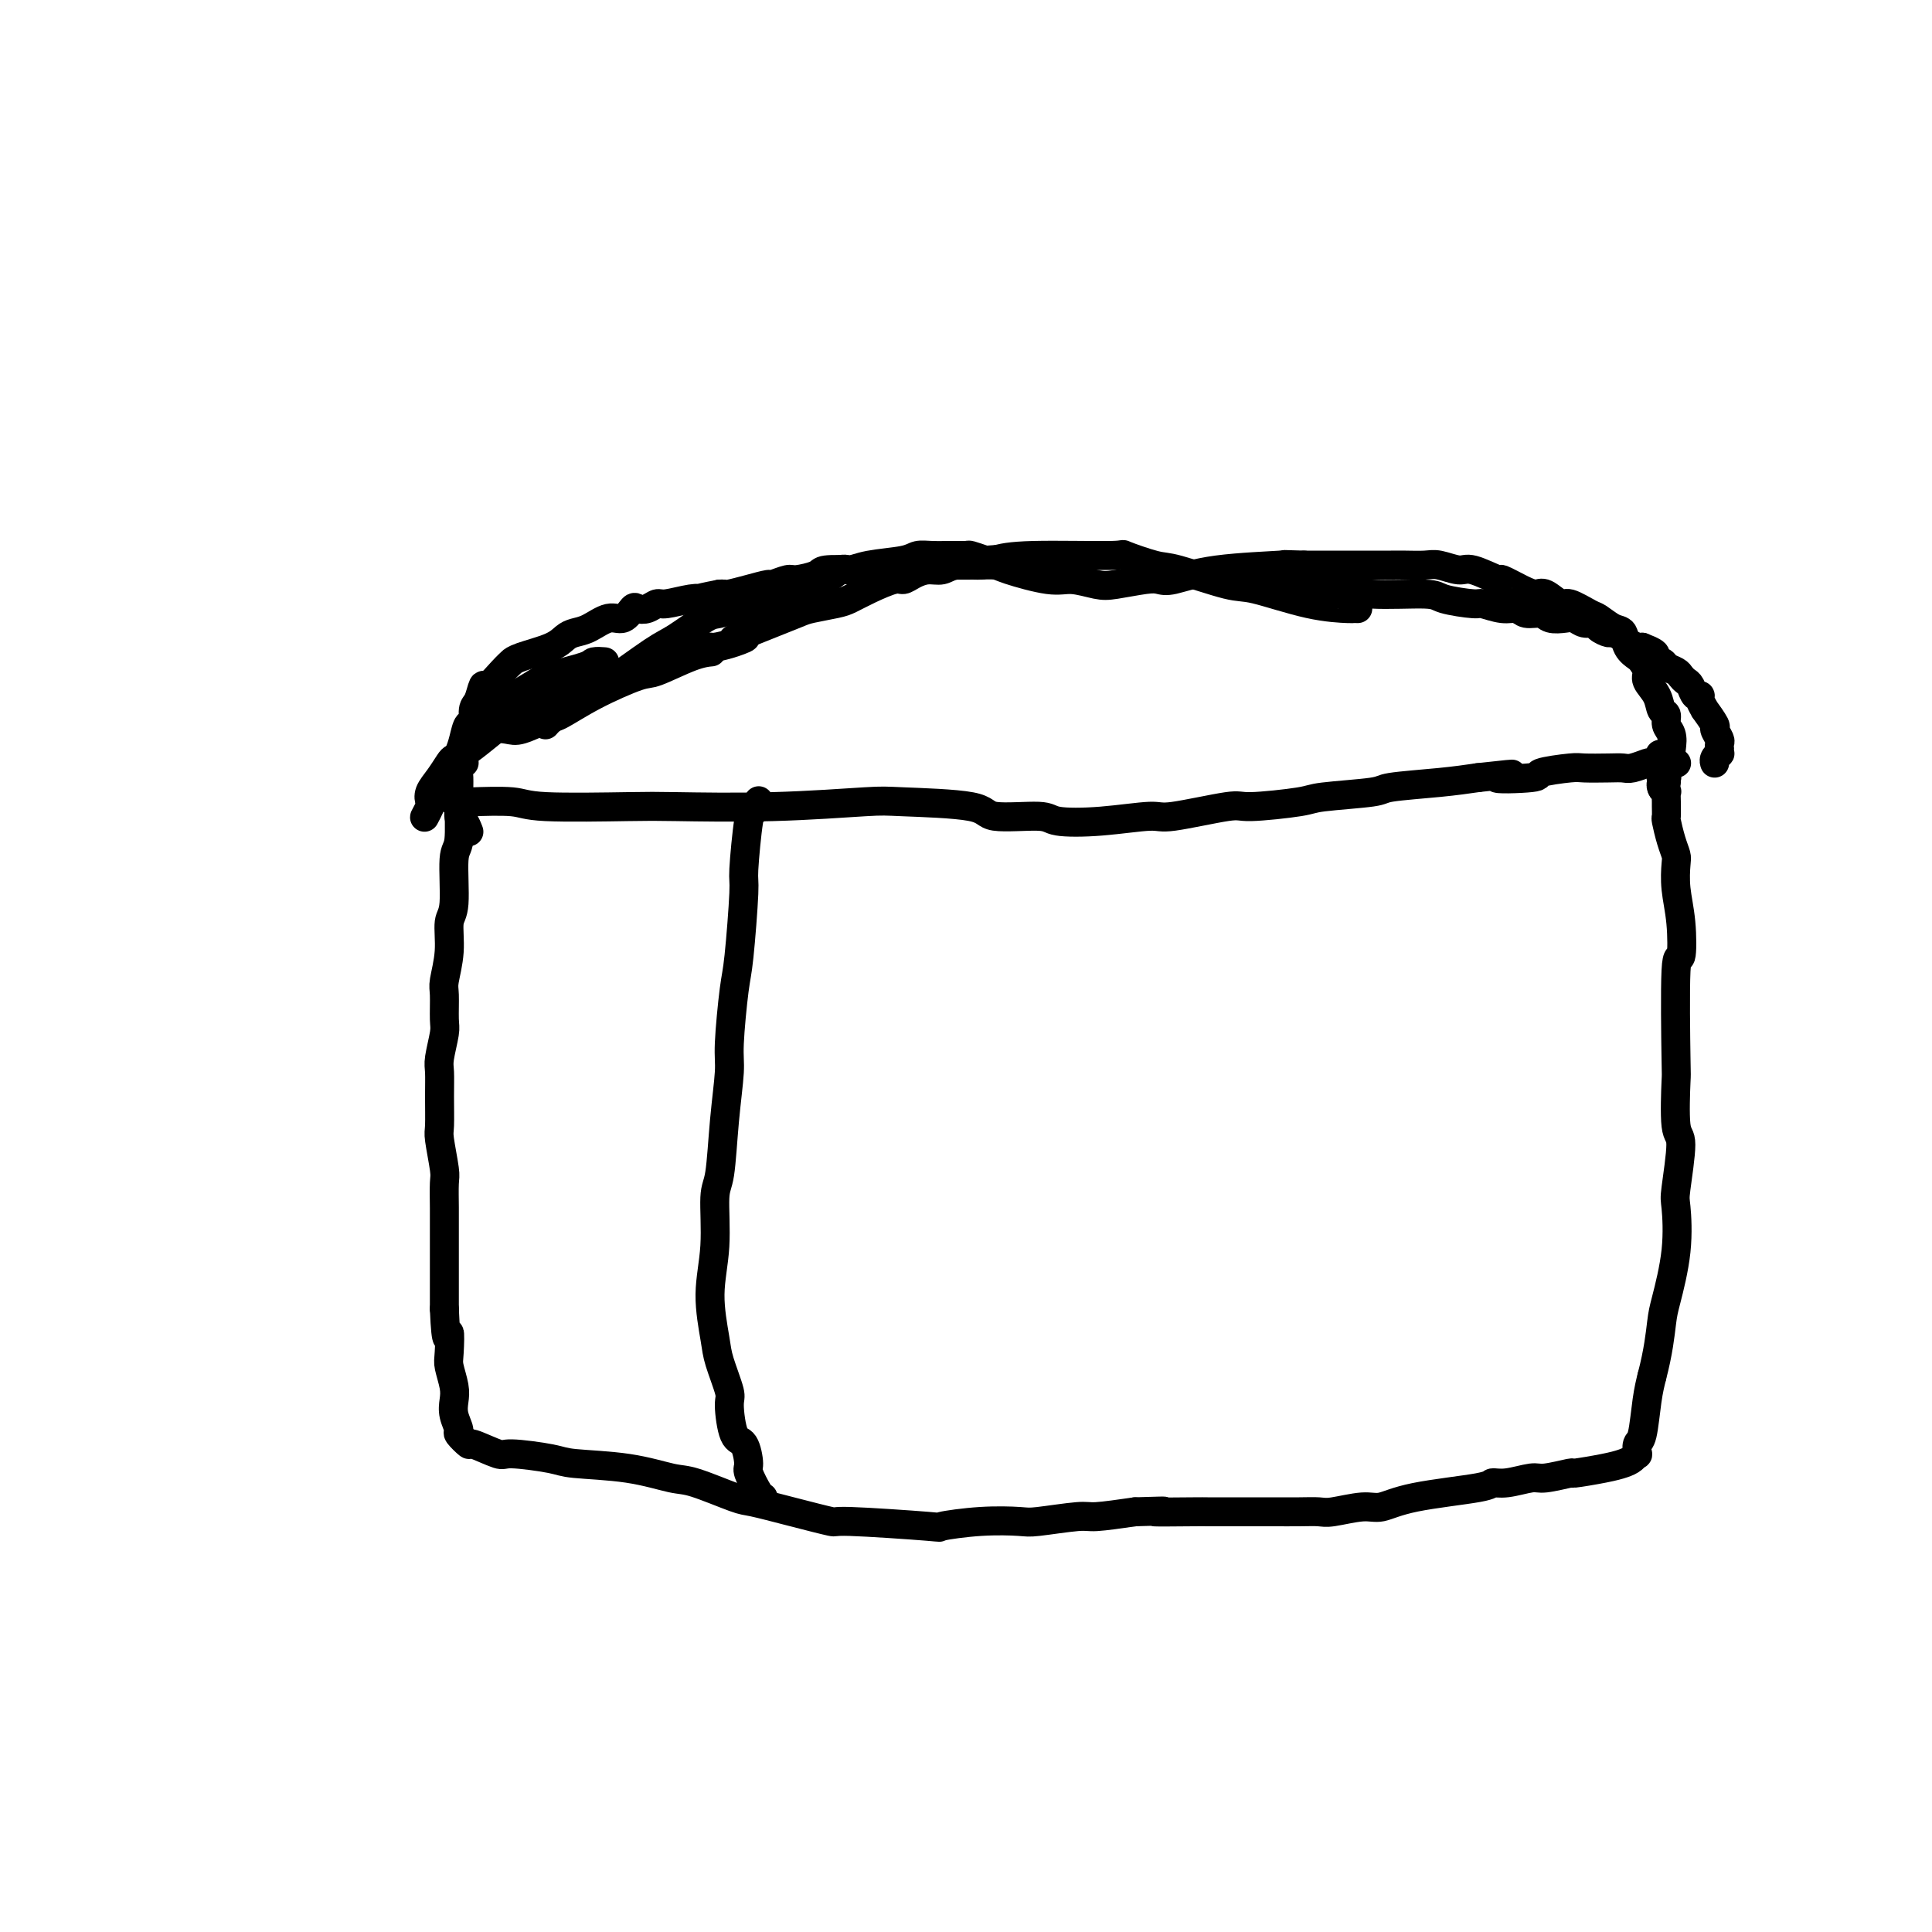 <svg viewBox='0 0 400 400' version='1.1' xmlns='http://www.w3.org/2000/svg' xmlns:xlink='http://www.w3.org/1999/xlink'><g fill='none' stroke='#000000' stroke-width='6' stroke-linecap='round' stroke-linejoin='round'><path d='M96,158c0.001,-0.000 0.001,-0.001 0,0c-0.001,0.001 -0.004,0.003 0,0c0.004,-0.003 0.015,-0.010 0,0c-0.015,0.010 -0.057,0.038 0,0c0.057,-0.038 0.212,-0.143 0,0c-0.212,0.143 -0.793,0.535 -1,1c-0.207,0.465 -0.040,1.003 0,2c0.040,0.997 -0.046,2.452 0,5c0.046,2.548 0.224,6.188 0,8c-0.224,1.812 -0.848,1.795 -1,4c-0.152,2.205 0.170,6.632 0,9c-0.170,2.368 -0.830,2.676 -1,4c-0.170,1.324 0.152,3.664 0,6c-0.152,2.336 -0.776,4.667 -1,6c-0.224,1.333 -0.046,1.668 0,3c0.046,1.332 -0.040,3.663 0,5c0.040,1.337 0.207,1.682 0,3c-0.207,1.318 -0.789,3.609 -1,5c-0.211,1.391 -0.053,1.882 0,3c0.053,1.118 0.000,2.863 0,5c-0.000,2.137 0.053,4.666 0,6c-0.053,1.334 -0.210,1.475 0,3c0.210,1.525 0.788,4.436 1,6c0.212,1.564 0.057,1.781 0,3c-0.057,1.219 -0.015,3.438 0,5c0.015,1.562 0.004,2.465 0,4c-0.004,1.535 -0.001,3.700 0,5c0.001,1.300 0.000,1.735 0,3c-0.000,1.265 -0.000,3.362 0,5c0.000,1.638 0.000,2.819 0,4'/><path d='M92,271c0.377,8.968 0.819,5.389 1,5c0.181,-0.389 0.100,2.412 0,4c-0.100,1.588 -0.219,1.963 0,3c0.219,1.037 0.774,2.735 1,4c0.226,1.265 0.121,2.098 0,3c-0.121,0.902 -0.258,1.872 0,3c0.258,1.128 0.910,2.415 1,3c0.090,0.585 -0.382,0.467 0,1c0.382,0.533 1.618,1.715 2,2c0.382,0.285 -0.091,-0.327 1,0c1.091,0.327 3.748,1.592 5,2c1.252,0.408 1.101,-0.041 3,0c1.899,0.041 5.847,0.572 8,1c2.153,0.428 2.510,0.752 5,1c2.490,0.248 7.114,0.419 11,1c3.886,0.581 7.035,1.573 9,2c1.965,0.427 2.745,0.290 5,1c2.255,0.710 5.983,2.266 8,3c2.017,0.734 2.323,0.645 4,1c1.677,0.355 4.727,1.154 8,2c3.273,0.846 6.770,1.740 8,2c1.230,0.260 0.192,-0.113 4,0c3.808,0.113 12.460,0.711 16,1c3.540,0.289 1.967,0.270 3,0c1.033,-0.270 4.670,-0.790 8,-1c3.330,-0.210 6.351,-0.112 8,0c1.649,0.112 1.927,0.236 4,0c2.073,-0.236 5.943,-0.833 8,-1c2.057,-0.167 2.302,0.095 4,0c1.698,-0.095 4.849,-0.548 8,-1'/><path d='M235,313c10.189,-0.309 4.161,-0.083 4,0c-0.161,0.083 5.544,0.022 8,0c2.456,-0.022 1.665,-0.006 3,0c1.335,0.006 4.798,0.001 7,0c2.202,-0.001 3.142,0.001 4,0c0.858,-0.001 1.633,-0.004 3,0c1.367,0.004 3.327,0.017 5,0c1.673,-0.017 3.061,-0.063 4,0c0.939,0.063 1.429,0.235 3,0c1.571,-0.235 4.223,-0.876 6,-1c1.777,-0.124 2.679,0.269 4,0c1.321,-0.269 3.061,-1.201 7,-2c3.939,-0.799 10.077,-1.467 13,-2c2.923,-0.533 2.631,-0.931 3,-1c0.369,-0.069 1.400,0.193 3,0c1.600,-0.193 3.768,-0.839 5,-1c1.232,-0.161 1.527,0.164 3,0c1.473,-0.164 4.124,-0.817 5,-1c0.876,-0.183 -0.024,0.104 1,0c1.024,-0.104 3.973,-0.600 6,-1c2.027,-0.400 3.131,-0.703 4,-1c0.869,-0.297 1.504,-0.589 2,-1c0.496,-0.411 0.854,-0.941 1,-1c0.146,-0.059 0.081,0.354 0,0c-0.081,-0.354 -0.176,-1.476 0,-2c0.176,-0.524 0.624,-0.449 1,-2c0.376,-1.551 0.679,-4.729 1,-7c0.321,-2.271 0.661,-3.636 1,-5'/><path d='M342,285c1.353,-5.098 1.734,-8.843 2,-11c0.266,-2.157 0.416,-2.726 1,-5c0.584,-2.274 1.603,-6.254 2,-10c0.397,-3.746 0.173,-7.258 0,-9c-0.173,-1.742 -0.295,-1.714 0,-4c0.295,-2.286 1.006,-6.885 1,-9c-0.006,-2.115 -0.730,-1.745 -1,-4c-0.270,-2.255 -0.085,-7.136 0,-9c0.085,-1.864 0.072,-0.710 0,-5c-0.072,-4.290 -0.201,-14.025 0,-18c0.201,-3.975 0.734,-2.191 1,-3c0.266,-0.809 0.265,-4.210 0,-7c-0.265,-2.790 -0.793,-4.969 -1,-7c-0.207,-2.031 -0.094,-3.915 0,-5c0.094,-1.085 0.169,-1.369 0,-2c-0.169,-0.631 -0.581,-1.607 -1,-3c-0.419,-1.393 -0.845,-3.204 -1,-4c-0.155,-0.796 -0.041,-0.577 0,-1c0.041,-0.423 0.007,-1.489 0,-2c-0.007,-0.511 0.012,-0.466 0,-1c-0.012,-0.534 -0.056,-1.646 0,-2c0.056,-0.354 0.211,0.049 0,0c-0.211,-0.049 -0.788,-0.552 -1,-1c-0.212,-0.448 -0.061,-0.842 0,-1c0.061,-0.158 0.030,-0.079 0,0'/><path d='M344,162c-0.619,-11.542 -0.166,-2.896 0,0c0.166,2.896 0.043,0.044 0,-1c-0.043,-1.044 -0.008,-0.279 0,0c0.008,0.279 -0.012,0.074 0,0c0.012,-0.074 0.056,-0.016 0,0c-0.056,0.016 -0.211,-0.009 0,0c0.211,0.009 0.789,0.054 1,0c0.211,-0.054 0.057,-0.207 0,0c-0.057,0.207 -0.016,0.773 0,1c0.016,0.227 0.008,0.113 0,0'/><path d='M96,166c0.000,-0.000 0.000,-0.000 0,0c-0.000,0.000 -0.001,0.000 0,0c0.001,-0.000 0.005,-0.000 0,0c-0.005,0.000 -0.019,0.000 0,0c0.019,-0.000 0.071,-0.001 0,0c-0.071,0.001 -0.264,0.004 0,0c0.264,-0.004 0.987,-0.015 1,0c0.013,0.015 -0.683,0.056 1,0c1.683,-0.056 5.744,-0.210 8,0c2.256,0.210 2.705,0.785 7,1c4.295,0.215 12.434,0.071 17,0c4.566,-0.071 5.557,-0.070 10,0c4.443,0.070 12.338,0.209 20,0c7.662,-0.209 15.090,-0.764 19,-1c3.910,-0.236 4.303,-0.151 8,0c3.697,0.151 10.700,0.367 14,1c3.300,0.633 2.898,1.682 5,2c2.102,0.318 6.708,-0.095 9,0c2.292,0.095 2.271,0.697 4,1c1.729,0.303 5.207,0.306 9,0c3.793,-0.306 7.899,-0.922 10,-1c2.101,-0.078 2.197,0.383 5,0c2.803,-0.383 8.314,-1.608 11,-2c2.686,-0.392 2.547,0.050 5,0c2.453,-0.050 7.497,-0.591 10,-1c2.503,-0.409 2.463,-0.687 5,-1c2.537,-0.313 7.649,-0.661 10,-1c2.351,-0.339 1.941,-0.668 4,-1c2.059,-0.332 6.588,-0.666 10,-1c3.412,-0.334 5.706,-0.667 8,-1'/><path d='M306,161c12.556,-1.404 4.947,-0.415 4,0c-0.947,0.415 4.768,0.255 7,0c2.232,-0.255 0.983,-0.604 2,-1c1.017,-0.396 4.302,-0.837 6,-1c1.698,-0.163 1.811,-0.047 3,0c1.189,0.047 3.455,0.027 5,0c1.545,-0.027 2.371,-0.060 3,0c0.629,0.060 1.062,0.212 2,0c0.938,-0.212 2.381,-0.789 3,-1c0.619,-0.211 0.415,-0.057 1,0c0.585,0.057 1.961,0.015 3,0c1.039,-0.015 1.743,-0.004 2,0c0.257,0.004 0.069,0.001 0,0c-0.069,-0.001 -0.017,-0.000 0,0c0.017,0.000 0.001,-0.000 0,0c-0.001,0.000 0.014,0.001 0,0c-0.014,-0.001 -0.056,-0.002 0,0c0.056,0.002 0.211,0.009 0,0c-0.211,-0.009 -0.789,-0.033 -1,0c-0.211,0.033 -0.057,0.124 0,0c0.057,-0.124 0.016,-0.464 0,-1c-0.016,-0.536 -0.008,-1.268 0,-2'/><path d='M346,155c0.219,-1.053 0.267,-2.186 0,-3c-0.267,-0.814 -0.850,-1.310 -1,-2c-0.150,-0.690 0.132,-1.574 0,-2c-0.132,-0.426 -0.680,-0.394 -1,-1c-0.320,-0.606 -0.413,-1.850 -1,-3c-0.587,-1.150 -1.667,-2.208 -2,-3c-0.333,-0.792 0.080,-1.319 0,-2c-0.080,-0.681 -0.653,-1.515 -1,-2c-0.347,-0.485 -0.467,-0.620 -1,-1c-0.533,-0.380 -1.477,-1.003 -2,-2c-0.523,-0.997 -0.623,-2.366 -1,-3c-0.377,-0.634 -1.030,-0.532 -2,-1c-0.970,-0.468 -2.256,-1.506 -3,-2c-0.744,-0.494 -0.947,-0.443 -2,-1c-1.053,-0.557 -2.955,-1.720 -4,-2c-1.045,-0.280 -1.234,0.323 -2,0c-0.766,-0.323 -2.110,-1.573 -3,-2c-0.890,-0.427 -1.327,-0.031 -2,0c-0.673,0.031 -1.582,-0.302 -3,-1c-1.418,-0.698 -3.346,-1.760 -4,-2c-0.654,-0.240 -0.036,0.342 -1,0c-0.964,-0.342 -3.511,-1.608 -5,-2c-1.489,-0.392 -1.922,0.091 -3,0c-1.078,-0.091 -2.802,-0.756 -4,-1c-1.198,-0.244 -1.869,-0.065 -3,0c-1.131,0.065 -2.723,0.017 -4,0c-1.277,-0.017 -2.240,-0.005 -3,0c-0.760,0.005 -1.317,0.001 -3,0c-1.683,-0.001 -4.492,-0.000 -6,0c-1.508,0.000 -1.717,0.000 -3,0c-1.283,-0.000 -3.642,-0.000 -6,0'/><path d='M270,117c-5.893,-0.183 -3.126,-0.141 -5,0c-1.874,0.141 -8.389,0.381 -13,1c-4.611,0.619 -7.320,1.617 -9,2c-1.680,0.383 -2.333,0.151 -3,0c-0.667,-0.151 -1.349,-0.221 -3,0c-1.651,0.221 -4.270,0.732 -6,1c-1.730,0.268 -2.570,0.292 -4,0c-1.430,-0.292 -3.451,-0.901 -5,-1c-1.549,-0.099 -2.624,0.313 -5,0c-2.376,-0.313 -6.051,-1.352 -8,-2c-1.949,-0.648 -2.173,-0.905 -3,-1c-0.827,-0.095 -2.256,-0.026 -4,0c-1.744,0.026 -3.802,0.011 -6,0c-2.198,-0.011 -4.535,-0.017 -6,0c-1.465,0.017 -2.056,0.056 -3,0c-0.944,-0.056 -2.239,-0.209 -4,0c-1.761,0.209 -3.988,0.778 -5,1c-1.012,0.222 -0.808,0.097 -2,0c-1.192,-0.097 -3.781,-0.166 -5,0c-1.219,0.166 -1.070,0.565 -2,1c-0.930,0.435 -2.940,0.904 -4,1c-1.060,0.096 -1.170,-0.181 -2,0c-0.830,0.181 -2.379,0.819 -3,1c-0.621,0.181 -0.313,-0.095 -1,0c-0.687,0.095 -2.370,0.562 -4,1c-1.630,0.438 -3.208,0.849 -4,1c-0.792,0.151 -0.798,0.043 -1,0c-0.202,-0.043 -0.601,-0.022 -1,0'/><path d='M149,123c-6.119,1.172 -4.416,1.102 -4,1c0.416,-0.102 -0.456,-0.237 -2,0c-1.544,0.237 -3.761,0.846 -5,1c-1.239,0.154 -1.500,-0.147 -2,0c-0.500,0.147 -1.238,0.741 -2,1c-0.762,0.259 -1.547,0.181 -2,0c-0.453,-0.181 -0.572,-0.466 -1,0c-0.428,0.466 -1.164,1.682 -2,2c-0.836,0.318 -1.771,-0.263 -3,0c-1.229,0.263 -2.753,1.369 -4,2c-1.247,0.631 -2.219,0.786 -3,1c-0.781,0.214 -1.371,0.487 -2,1c-0.629,0.513 -1.298,1.266 -3,2c-1.702,0.734 -4.438,1.448 -6,2c-1.562,0.552 -1.948,0.940 -2,1c-0.052,0.060 0.232,-0.208 0,0c-0.232,0.208 -0.980,0.894 -2,2c-1.020,1.106 -2.311,2.634 -3,3c-0.689,0.366 -0.776,-0.430 -1,0c-0.224,0.430 -0.585,2.086 -1,3c-0.415,0.914 -0.885,1.088 -1,2c-0.115,0.912 0.123,2.563 0,3c-0.123,0.437 -0.607,-0.340 -1,0c-0.393,0.340 -0.694,1.796 -1,3c-0.306,1.204 -0.618,2.154 -1,3c-0.382,0.846 -0.834,1.588 -1,2c-0.166,0.412 -0.045,0.496 0,1c0.045,0.504 0.013,1.430 0,2c-0.013,0.570 -0.006,0.785 0,1'/><path d='M94,162c-0.778,3.036 -0.223,2.127 0,2c0.223,-0.127 0.115,0.528 0,1c-0.115,0.472 -0.237,0.761 0,1c0.237,0.239 0.834,0.429 1,1c0.166,0.571 -0.100,1.524 0,2c0.100,0.476 0.565,0.474 1,1c0.435,0.526 0.838,1.579 1,2c0.162,0.421 0.081,0.211 0,0'/><path d='M259,120c0.002,0.000 0.004,0.001 0,0c-0.004,-0.001 -0.013,-0.002 0,0c0.013,0.002 0.047,0.008 0,0c-0.047,-0.008 -0.176,-0.031 0,0c0.176,0.031 0.658,0.118 0,0c-0.658,-0.118 -2.456,-0.439 0,0c2.456,0.439 9.168,1.637 13,2c3.832,0.363 4.786,-0.109 6,0c1.214,0.109 2.690,0.799 6,1c3.310,0.201 8.454,-0.086 11,0c2.546,0.086 2.492,0.544 4,1c1.508,0.456 4.577,0.911 6,1c1.423,0.089 1.200,-0.187 2,0c0.800,0.187 2.622,0.839 4,1c1.378,0.161 2.312,-0.167 3,0c0.688,0.167 1.129,0.828 2,1c0.871,0.172 2.172,-0.146 3,0c0.828,0.146 1.181,0.756 2,1c0.819,0.244 2.102,0.121 3,0c0.898,-0.121 1.410,-0.239 2,0c0.590,0.239 1.256,0.834 2,1c0.744,0.166 1.565,-0.096 2,0c0.435,0.096 0.483,0.550 1,1c0.517,0.450 1.504,0.895 2,1c0.496,0.105 0.500,-0.129 1,0c0.500,0.129 1.495,0.622 2,1c0.505,0.378 0.521,0.640 1,1c0.479,0.360 1.423,0.817 2,1c0.577,0.183 0.789,0.091 1,0'/><path d='M340,134c4.362,1.643 2.268,1.749 2,2c-0.268,0.251 1.290,0.645 2,1c0.710,0.355 0.571,0.671 1,1c0.429,0.329 1.424,0.670 2,1c0.576,0.330 0.733,0.648 1,1c0.267,0.352 0.645,0.737 1,1c0.355,0.263 0.688,0.405 1,1c0.312,0.595 0.603,1.645 1,2c0.397,0.355 0.899,0.015 1,0c0.101,-0.015 -0.198,0.295 0,1c0.198,0.705 0.894,1.803 1,2c0.106,0.197 -0.378,-0.509 0,0c0.378,0.509 1.618,2.231 2,3c0.382,0.769 -0.094,0.583 0,1c0.094,0.417 0.757,1.436 1,2c0.243,0.564 0.066,0.672 0,1c-0.066,0.328 -0.021,0.875 0,1c0.021,0.125 0.020,-0.173 0,0c-0.020,0.173 -0.058,0.817 0,1c0.058,0.183 0.212,-0.095 0,0c-0.212,0.095 -0.789,0.561 -1,1c-0.211,0.439 -0.057,0.850 0,1c0.057,0.150 0.015,0.040 0,0c-0.015,-0.040 -0.004,-0.011 0,0c0.004,0.011 0.001,0.003 0,0c-0.001,-0.003 -0.001,-0.002 0,0'/><path d='M281,126c-0.002,-0.000 -0.005,-0.000 0,0c0.005,0.000 0.017,0.000 0,0c-0.017,-0.000 -0.063,-0.001 0,0c0.063,0.001 0.235,0.003 0,0c-0.235,-0.003 -0.878,-0.012 -1,0c-0.122,0.012 0.276,0.045 -1,0c-1.276,-0.045 -4.228,-0.168 -8,-1c-3.772,-0.832 -8.365,-2.374 -11,-3c-2.635,-0.626 -3.312,-0.335 -6,-1c-2.688,-0.665 -7.386,-2.284 -10,-3c-2.614,-0.716 -3.144,-0.529 -5,-1c-1.856,-0.471 -5.036,-1.600 -6,-2c-0.964,-0.400 0.289,-0.070 -3,0c-3.289,0.070 -11.121,-0.121 -16,0c-4.879,0.121 -6.805,0.554 -8,1c-1.195,0.446 -1.661,0.907 -3,1c-1.339,0.093 -3.553,-0.181 -5,0c-1.447,0.181 -2.128,0.818 -3,1c-0.872,0.182 -1.933,-0.089 -3,0c-1.067,0.089 -2.138,0.538 -3,1c-0.862,0.462 -1.516,0.936 -2,1c-0.484,0.064 -0.798,-0.281 -2,0c-1.202,0.281 -3.292,1.188 -5,2c-1.708,0.812 -3.033,1.530 -4,2c-0.967,0.470 -1.577,0.692 -3,1c-1.423,0.308 -3.660,0.701 -5,1c-1.340,0.299 -1.784,0.504 -3,1c-1.216,0.496 -3.205,1.285 -5,2c-1.795,0.715 -3.398,1.358 -5,2'/><path d='M155,131c-5.890,2.194 -2.114,1.179 -1,1c1.114,-0.179 -0.434,0.476 -2,1c-1.566,0.524 -3.151,0.915 -4,1c-0.849,0.085 -0.961,-0.136 -2,0c-1.039,0.136 -3.003,0.630 -4,1c-0.997,0.370 -1.025,0.616 -2,1c-0.975,0.384 -2.897,0.906 -4,1c-1.103,0.094 -1.386,-0.238 -2,0c-0.614,0.238 -1.558,1.048 -4,2c-2.442,0.952 -6.381,2.048 -8,3c-1.619,0.952 -0.917,1.761 -1,2c-0.083,0.239 -0.951,-0.091 -2,0c-1.049,0.091 -2.279,0.604 -3,1c-0.721,0.396 -0.933,0.675 -2,1c-1.067,0.325 -2.989,0.696 -4,1c-1.011,0.304 -1.111,0.540 -2,1c-0.889,0.460 -2.566,1.144 -4,2c-1.434,0.856 -2.624,1.884 -4,3c-1.376,1.116 -2.936,2.319 -4,3c-1.064,0.681 -1.630,0.841 -2,1c-0.370,0.159 -0.543,0.317 -1,1c-0.457,0.683 -1.198,1.889 -2,3c-0.802,1.111 -1.665,2.126 -2,3c-0.335,0.874 -0.142,1.607 0,2c0.142,0.393 0.234,0.446 0,1c-0.234,0.554 -0.794,1.611 -1,2c-0.206,0.389 -0.059,0.111 0,0c0.059,-0.111 0.029,-0.056 0,0'/><path d='M113,150c-0.000,0.000 -0.001,0.001 0,0c0.001,-0.001 0.002,-0.003 0,0c-0.002,0.003 -0.009,0.011 0,0c0.009,-0.011 0.034,-0.040 0,0c-0.034,0.040 -0.126,0.148 0,0c0.126,-0.148 0.470,-0.551 1,-1c0.530,-0.449 1.245,-0.944 3,-2c1.755,-1.056 4.552,-2.674 8,-5c3.448,-2.326 7.549,-5.360 10,-7c2.451,-1.640 3.252,-1.887 5,-3c1.748,-1.113 4.443,-3.091 6,-4c1.557,-0.909 1.976,-0.749 3,-1c1.024,-0.251 2.654,-0.913 3,-1c0.346,-0.087 -0.591,0.400 1,0c1.591,-0.400 5.710,-1.686 9,-3c3.290,-1.314 5.752,-2.656 7,-3c1.248,-0.344 1.283,0.312 2,0c0.717,-0.312 2.117,-1.590 3,-2c0.883,-0.410 1.250,0.048 2,0c0.750,-0.048 1.884,-0.601 4,-1c2.116,-0.399 5.215,-0.643 7,-1c1.785,-0.357 2.255,-0.829 3,-1c0.745,-0.171 1.763,-0.043 3,0c1.237,0.043 2.692,0.001 4,0c1.308,-0.001 2.467,0.038 3,0c0.533,-0.038 0.438,-0.154 1,0c0.562,0.154 1.781,0.577 3,1'/><path d='M204,116c5.143,-0.369 3.000,-0.292 3,0c0.000,0.292 2.143,0.798 3,1c0.857,0.202 0.429,0.101 0,0'/><path d='M125,137c-0.000,-0.000 -0.001,-0.000 0,0c0.001,0.000 0.002,0.000 0,0c-0.002,-0.000 -0.008,-0.001 0,0c0.008,0.001 0.029,0.002 0,0c-0.029,-0.002 -0.108,-0.008 0,0c0.108,0.008 0.404,0.032 0,0c-0.404,-0.032 -1.509,-0.118 -2,0c-0.491,0.118 -0.368,0.439 -2,1c-1.632,0.561 -5.018,1.362 -7,2c-1.982,0.638 -2.560,1.113 -4,2c-1.440,0.887 -3.742,2.187 -5,3c-1.258,0.813 -1.473,1.139 -2,2c-0.527,0.861 -1.368,2.258 -1,3c0.368,0.742 1.945,0.829 3,1c1.055,0.171 1.589,0.427 3,0c1.411,-0.427 3.700,-1.537 5,-2c1.300,-0.463 1.610,-0.278 3,-1c1.390,-0.722 3.858,-2.351 7,-4c3.142,-1.649 6.958,-3.318 9,-4c2.042,-0.682 2.310,-0.379 4,-1c1.690,-0.621 4.801,-2.167 7,-3c2.199,-0.833 3.485,-0.952 4,-1c0.515,-0.048 0.257,-0.024 0,0'/><path d='M157,166c0.000,-0.001 0.001,-0.003 0,0c-0.001,0.003 -0.003,0.009 0,0c0.003,-0.009 0.012,-0.033 0,0c-0.012,0.033 -0.046,0.122 0,0c0.046,-0.122 0.171,-0.454 0,0c-0.171,0.454 -0.637,1.693 -1,2c-0.363,0.307 -0.622,-0.319 -1,2c-0.378,2.319 -0.876,7.583 -1,10c-0.124,2.417 0.125,1.986 0,5c-0.125,3.014 -0.625,9.472 -1,13c-0.375,3.528 -0.625,4.125 -1,7c-0.375,2.875 -0.875,8.028 -1,11c-0.125,2.972 0.125,3.765 0,6c-0.125,2.235 -0.627,5.913 -1,10c-0.373,4.087 -0.619,8.582 -1,11c-0.381,2.418 -0.899,2.759 -1,5c-0.101,2.241 0.215,6.383 0,10c-0.215,3.617 -0.962,6.708 -1,10c-0.038,3.292 0.633,6.785 1,9c0.367,2.215 0.430,3.154 1,5c0.570,1.846 1.645,4.600 2,6c0.355,1.400 -0.012,1.447 0,3c0.012,1.553 0.402,4.612 1,6c0.598,1.388 1.404,1.104 2,2c0.596,0.896 0.983,2.972 1,4c0.017,1.028 -0.336,1.007 0,2c0.336,0.993 1.360,2.998 2,4c0.640,1.002 0.897,1.001 1,1c0.103,-0.001 0.051,-0.000 0,0'/></g>
</svg>